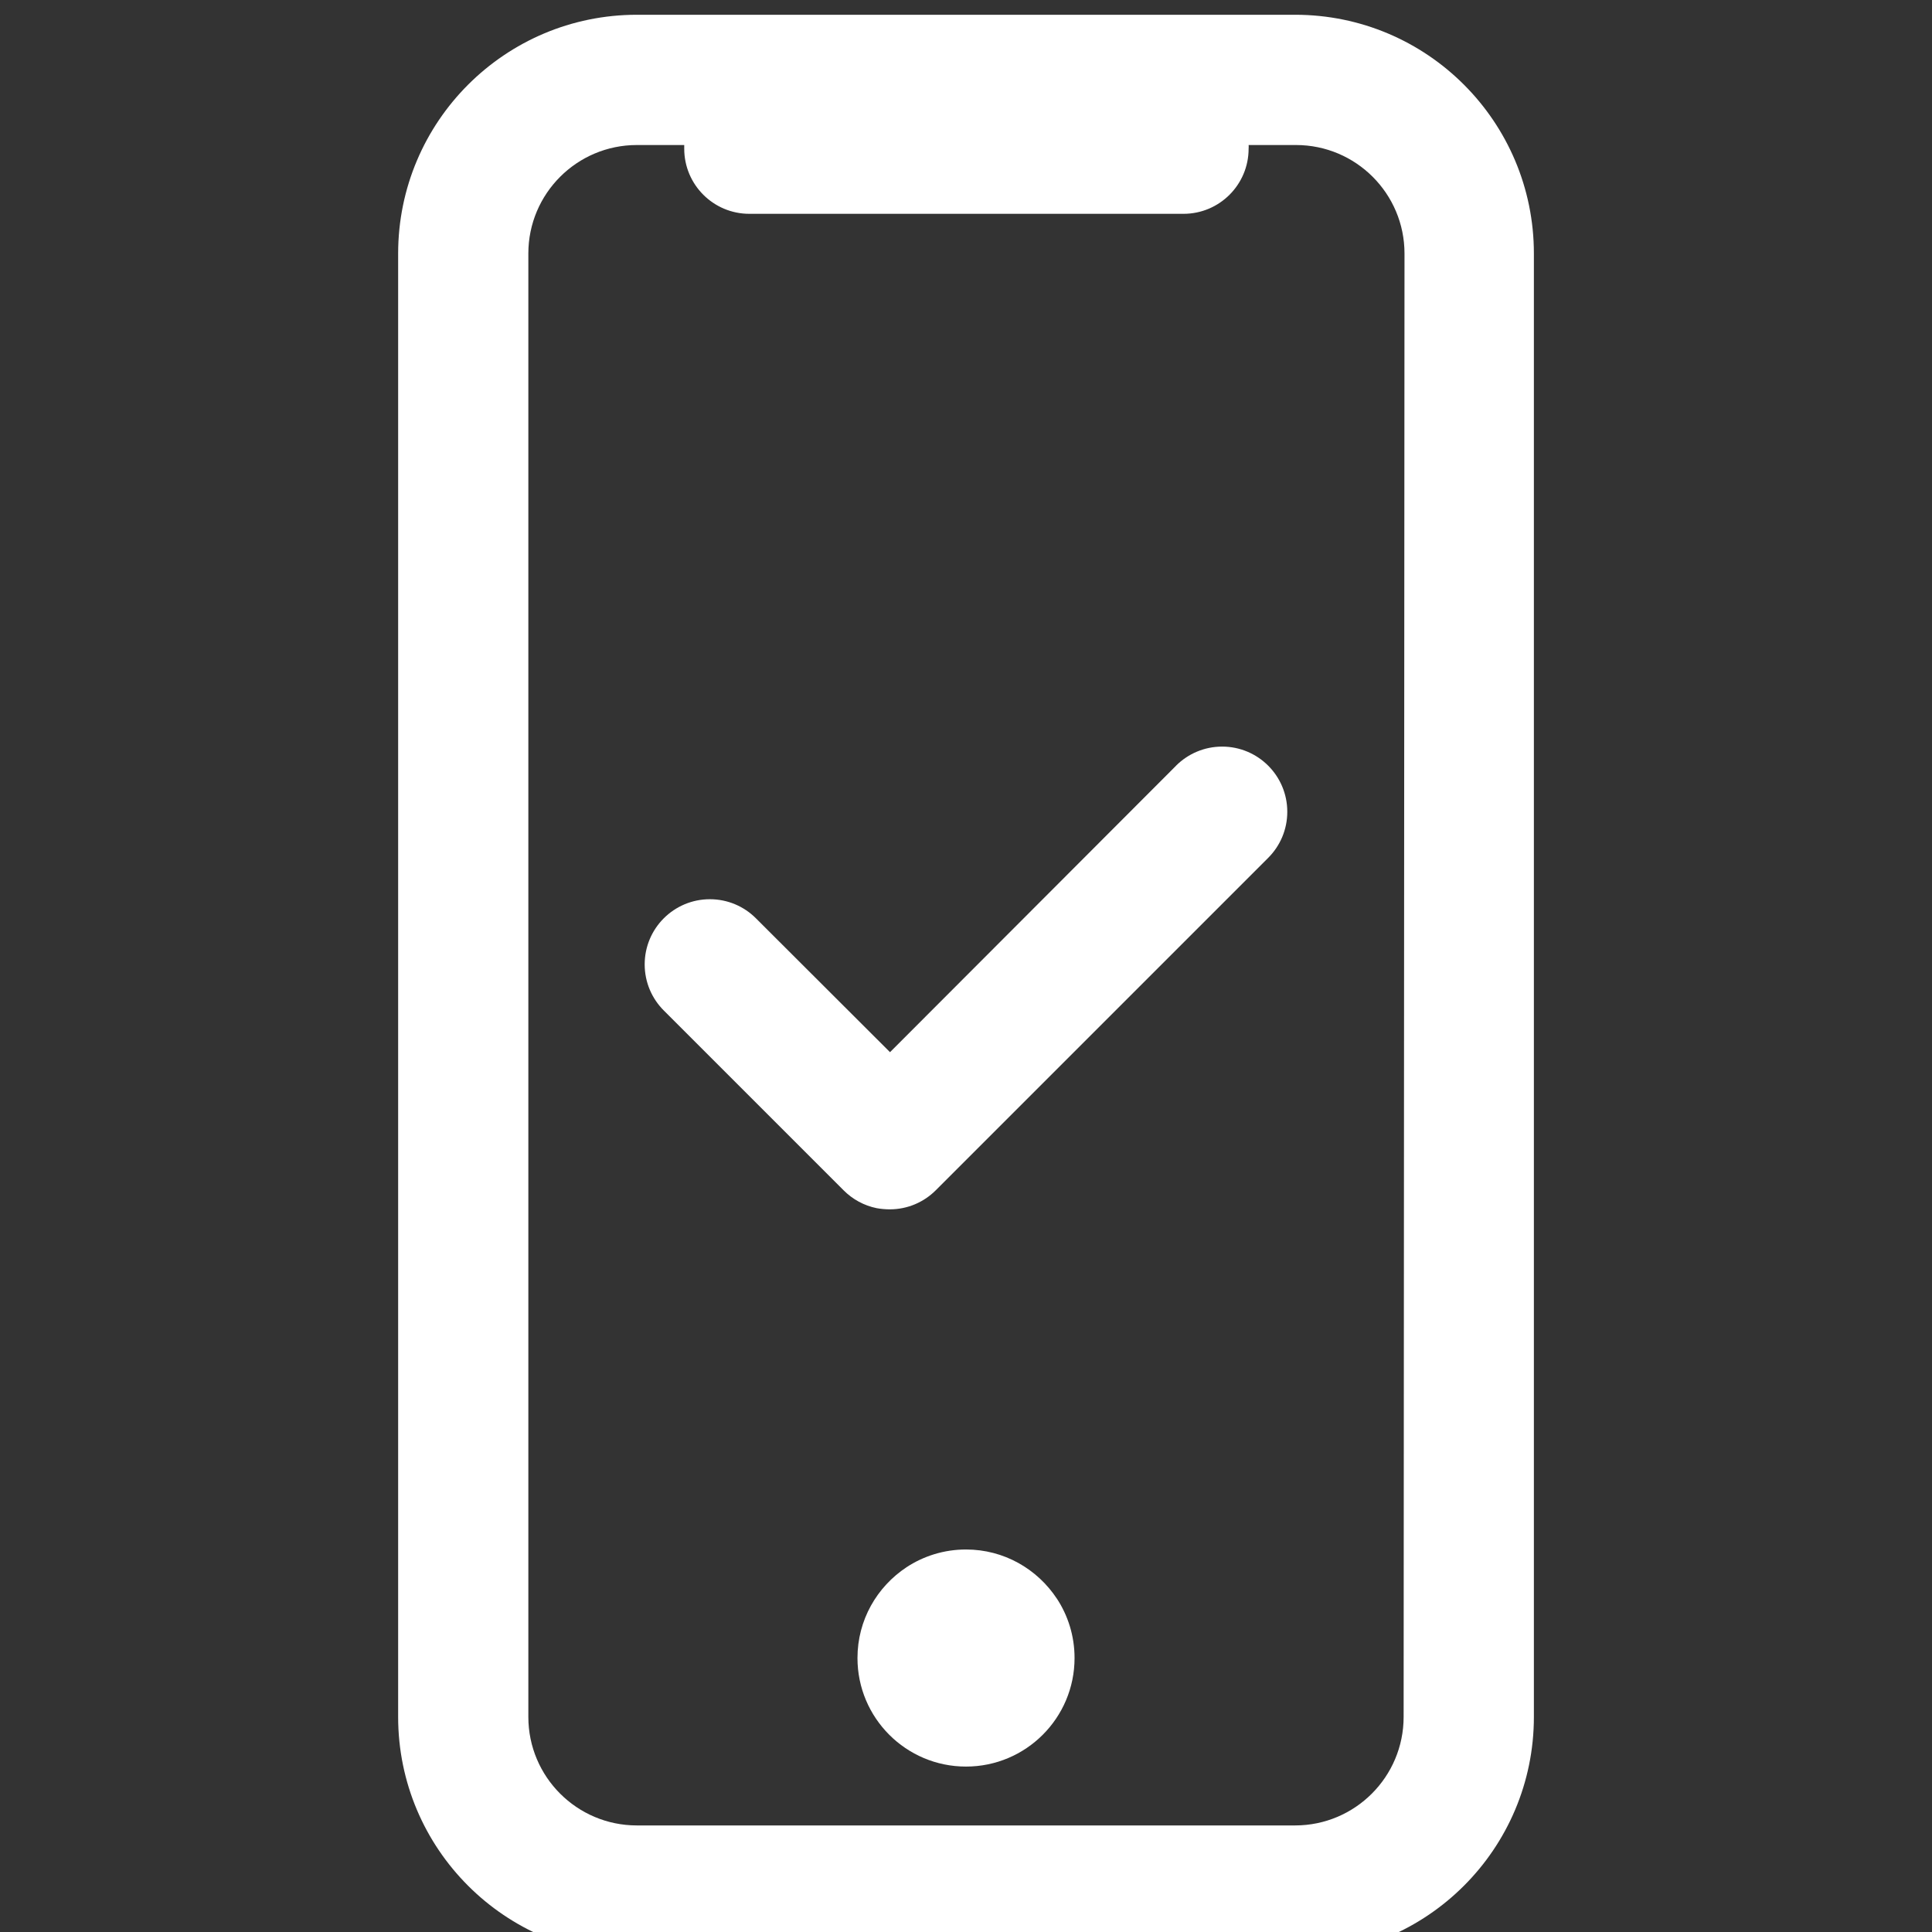 <!-- Generated by IcoMoon.io -->
<svg version="1.1" xmlns="http://www.w3.org/2000/svg" width="64" height="64" viewBox="0 0 64 64">
<rect x="0" y="0" width="64" height="64" fill="#333333" stroke="none"/>
<title>validation</title>
<path fill="#fff" d="M42.902 0.489h-21.803c-4.369 0-7.91 3.542-7.91 7.91v0 48.475c0 4.369 3.541 7.91 7.91 7.91v0h21.803c4.369 0 7.91-3.541 7.91-7.91v0-48.475c0-4.369-3.541-7.91-7.91-7.91v0zM46.497 56.874c0 1.986-1.61 3.596-3.596 3.596v0h-21.803c-1.986 0-3.596-1.61-3.596-3.596v0-48.475c0-1.986 1.61-3.595 3.596-3.595v0h1.568c0 0.036 0 0.079 0 0.122 0 1.191 0.966 2.157 2.157 2.157v0h14.382c1.191 0 2.157-0.966 2.157-2.157v0c0.002-0.018 0.003-0.040 0.003-0.061s-0.001-0.043-0.003-0.064l0 0.003h1.568c1.986 0 3.596 1.61 3.596 3.595v0z"></path>
<path fill="#fff" d="M30.037 51.912c-0.989 0.651-1.632 1.757-1.632 3.012 0 1.986 1.61 3.596 3.595 3.596s3.596-1.61 3.596-3.596c0-0.73-0.217-1.409-0.591-1.976l0.008 0.014c-0.651-0.989-1.757-1.633-3.013-1.633-0.73 0-1.41 0.218-1.977 0.592l0.014-0.008z"></path>
<path fill="#fff" d="M38.961 25.363l-9.478 9.492-4.444-4.437c-0.39-0.39-0.929-0.63-1.524-0.63-1.192 0-2.159 0.966-2.159 2.159 0 0.597 0.242 1.137 0.634 1.528l5.954 5.954c0.295 0.297 0.675 0.508 1.101 0.594l0.014 0.002c0.122 0.022 0.264 0.035 0.409 0.036h0.001c0.002 0 0.003 0 0.005 0 0.596 0 1.136-0.242 1.526-0.633v0l11.009-11.009c0.392-0.391 0.634-0.931 0.634-1.528 0-1.192-0.966-2.159-2.158-2.159-0.595 0-1.134 0.241-1.525 0.63l0-0z"></path>
</svg>
